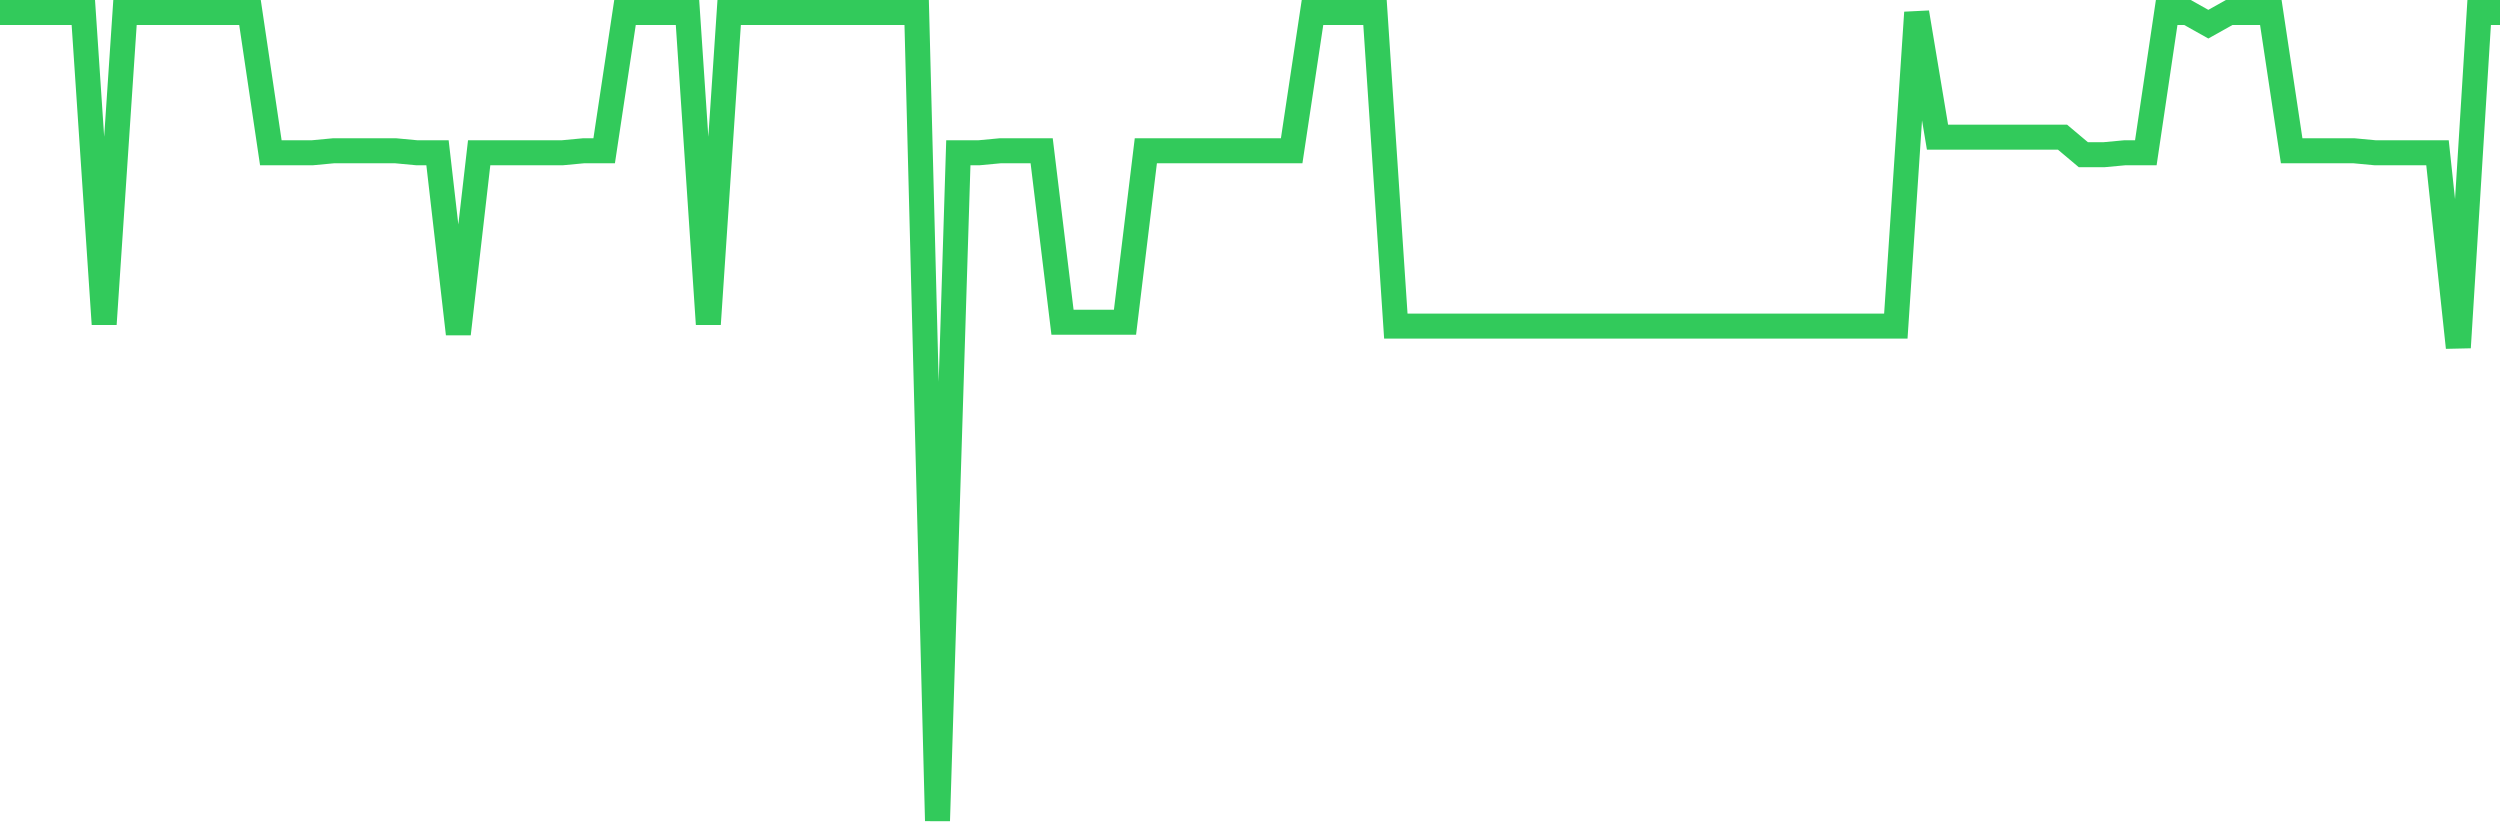 <svg
  xmlns="http://www.w3.org/2000/svg"
  xmlns:xlink="http://www.w3.org/1999/xlink"
  width="120"
  height="40"
  viewBox="0 0 120 40"
  preserveAspectRatio="none"
>
  <polyline
    points="0,0.6 1,0.6 2,0.6 3,0.6 4,0.6 5,15.559 6,0.6 7,0.6 8,0.6 9,0.6 10,0.6 11,0.6 12,0.6 13,7.332 14,7.332 15,7.332 16,7.238 17,7.238 18,7.238 19,7.238 20,7.332 21,7.332 22,16.027 23,7.332 24,7.332 25,7.332 26,7.332 27,7.332 28,7.238 29,7.238 30,0.6 31,0.6 32,0.6 33,0.6 34,15.559 35,0.6 36,0.6 37,0.6 38,0.6 39,0.6 40,0.6 41,0.6 42,0.6 43,0.6 44,0.6 45,39.4 46,7.332 47,7.332 48,7.238 49,7.238 50,7.238 51,15.466 52,15.466 53,15.466 54,15.466 55,7.238 56,7.238 57,7.238 58,7.238 59,7.238 60,7.238 61,7.238 62,7.238 63,0.6 64,0.6 65,0.6 66,0.6 67,15.653 68,15.653 69,15.653 70,15.653 71,15.653 72,15.653 73,15.653 74,15.653 75,15.653 76,15.653 77,15.653 78,15.653 79,15.653 80,15.653 81,15.653 82,15.653 83,15.653 84,15.653 85,15.653 86,15.653 87,15.653 88,15.653 89,15.653 90,15.653 91,15.653 92,0.6 93,6.584 94,6.584 95,6.584 96,6.584 97,6.584 98,6.584 99,6.584 100,7.425 101,7.425 102,7.332 103,7.332 104,0.6 105,0.6 106,1.161 107,0.6 108,0.6 109,0.6 110,7.238 111,7.238 112,7.238 113,7.238 114,7.332 115,7.332 116,7.332 117,7.332 118,16.681 119,0.6 120,0.6"
    fill="none"
    stroke="#32ca5b"
    stroke-width="1.2"
  >
  </polyline>
</svg>